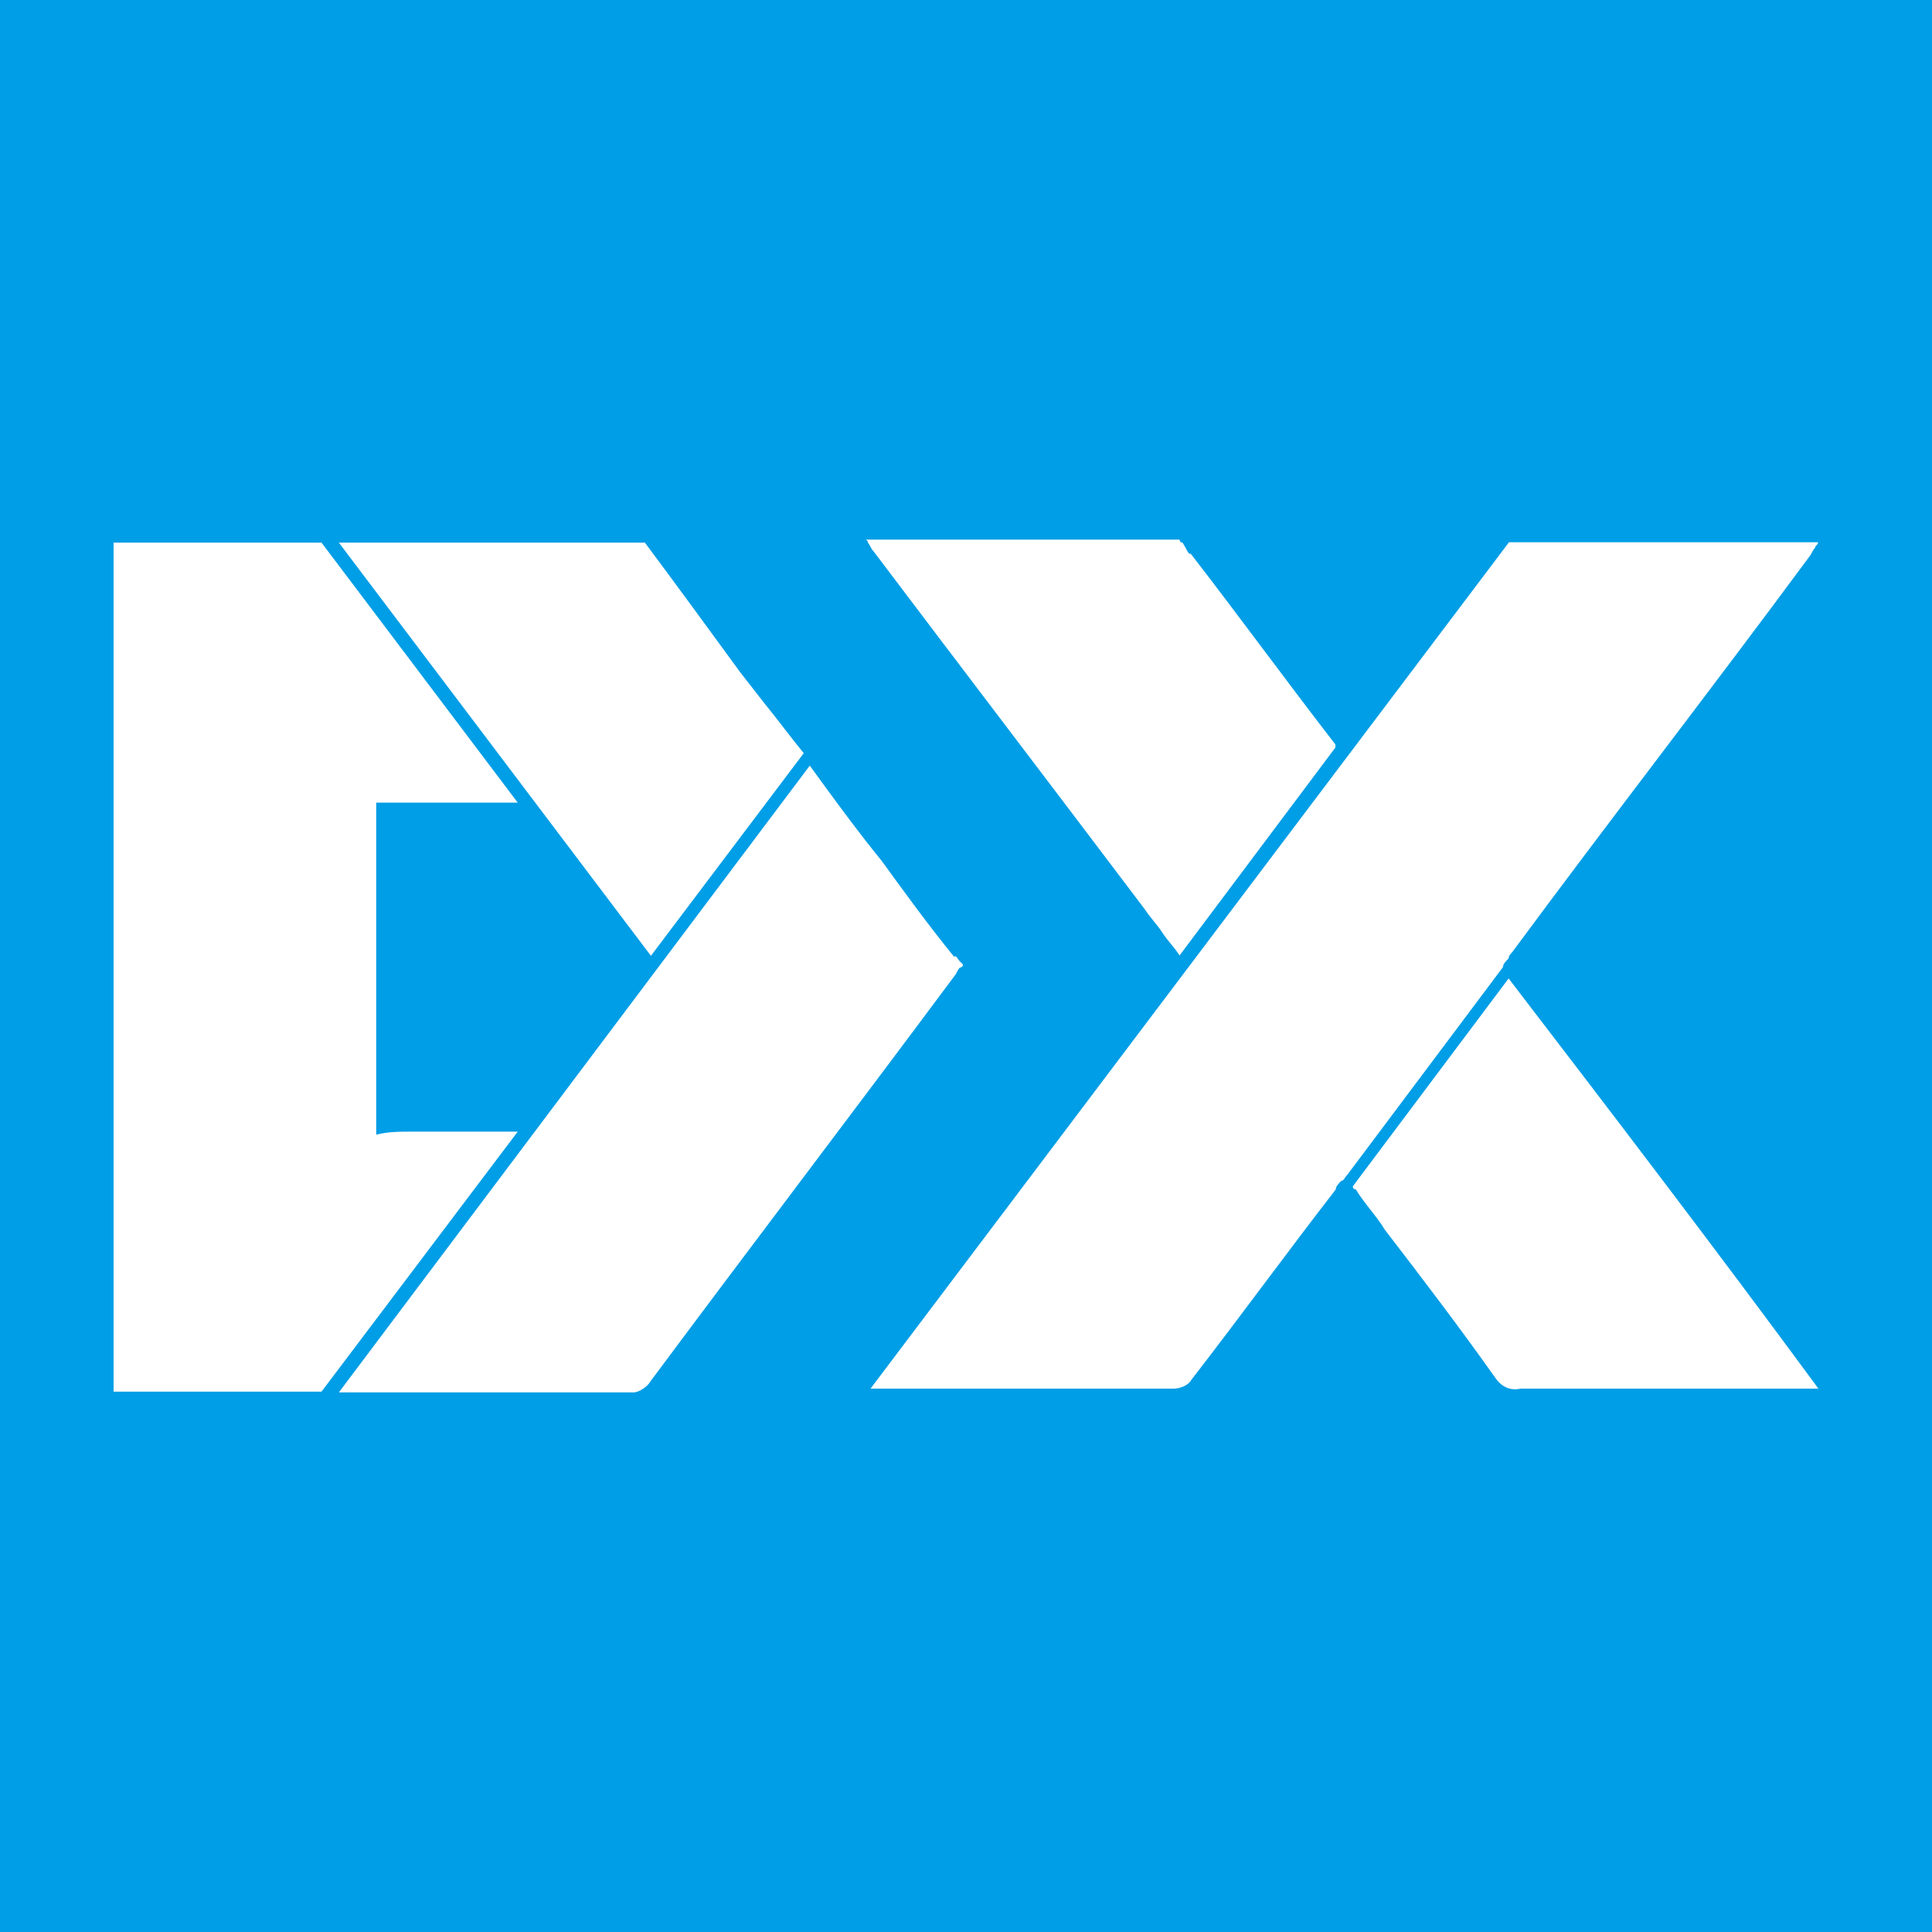 <?xml version="1.0" encoding="utf-8"?>
<!-- Generator: Adobe Illustrator 21.0.2, SVG Export Plug-In . SVG Version: 6.00 Build 0)  -->
<svg version="1.1" xmlns="http://www.w3.org/2000/svg" xmlns:xlink="http://www.w3.org/1999/xlink" x="0px" y="0px"
	 viewBox="0 0 512 512" style="enable-background:new 0 0 512 512;" xml:space="preserve">
<style type="text/css">
	.st0{fill:#009EE6;}
	.st1{fill:#FFFFFF;}
</style>
<g id="Layer_1">
	<rect class="st0" width="512" height="512"/>
</g>
<g id="Layer_2">
	<path class="st1" d="M399.8,254L399.8,254c-0.8,0.8-1.5,1.5-1.5,2.3l-41.3,55.1l0,0c-0.8,0.8-0.8,1.5-1.5,1.5
		c-0.8,0.8-1.5,1.5-1.5,2.3c-13,16.8-25.3,33.7-38.3,50.5c-0.8,1.5-3.1,2.3-4.6,2.3c-26,0-52.8,0-80.4,0l169.2-224.3h81.9
		c0,0.8-0.8,0.8-0.8,1.5l0,0c-0.8,0.8-0.8,1.5-1.5,2.3c-26,35.2-52.8,69.7-78.8,104.9C400.6,252.5,399.8,253.2,399.8,254L399.8,254z
		 M108.9,299.9c9.2,0,19.1,0,28.3,0l0,0l-52,68.9H31.6c-0.8,0-0.8,0-1.5,0l0,0v-225h55.1l52,68.9c-0.8,0-0.8,0-1.5,0
		c-7.7,0-15.3,0-22.2,0l0,0l0,0l0,0l0,0l0,0l0,0l0,0l0,0l0,0l0,0l0,0l0,0l0,0l0,0l0,0l0,0l0,0l0,0l0,0l0,0c-2.3,0-5.4,0-7.7,0h-6.1
		v88C102.8,299.9,105.9,299.9,108.9,299.9L108.9,299.9z M254.4,254.8L254.4,254.8L254.4,254.8L254.4,254.8l0.8,0.8
		c0,0,0,0.8-0.8,0.8l0,0l0,0l0,0c-0.8,0.8-0.8,1.5-1.5,2.3c-26.8,36-53.6,71.2-80.4,107.2c-0.8,1.5-3.1,3.1-4.6,3.1
		c-26,0-52,0-78.1,0l124.8-166.1c6.1,8.4,12.2,16.8,19.1,25.3c6.1,8.4,12.2,16.8,19.1,25.3C253.6,253.2,253.6,254,254.4,254.8z
		 M213,199.6c-3.1-3.8-5.4-6.9-8.4-10.7l0,0c-3.1-3.8-5.4-6.9-8.4-10.7c-8.4-11.5-16.8-23-25.3-34.4H89.8l82.7,109.5L213,199.6z
		 M315.6,146.8c13,16.8,25.3,33.7,38.3,50.5l0,0l0,0l0,0l0,0c0,0,0,0,0,0.8l-41.3,55.1c-1.5-2.3-3.1-3.8-4.6-6.1l0,0
		c-1.5-2.3-3.1-3.8-4.6-6.1c-23.7-31.4-48.2-63.5-71.9-94.9c-0.8-0.8-0.8-1.5-1.5-2.3l0,0l0,0l0,0l0,0l0,0l0,0l0,0l0,0l0,0l0,0l0,0
		l0,0l0,0l0,0c0,0,0-0.8-0.8-0.8h83.4c0,0,0,0.8,0.8,0.8C314.8,146.1,314.8,146.8,315.6,146.8z M399.8,259.3l-41.3,55.1l0,0l0,0l0,0
		c0,0,0,0.8,0.8,0.8c2.3,3.8,5.4,6.9,7.7,10.7l0,0l0,0l0,0l0,0l0,0l0,0l0,0l0,0c10,13,19.9,26,29.1,39c1.5,2.3,3.8,3.8,6.9,3.1
		c18.4,0,37.5,0,55.9,0l0,0l0,0l0,0l0,0l0,0l0,0l0,0l0,0l0,0l0,0l0,0l0,0l0,0l0,0l0,0l0,0l0,0c6.1,0,12.2,0,18.4,0
		c1.5,0,2.3,0,4.6,0C454.9,331.3,427.4,295.3,399.8,259.3z"/>
</g>
</svg>
